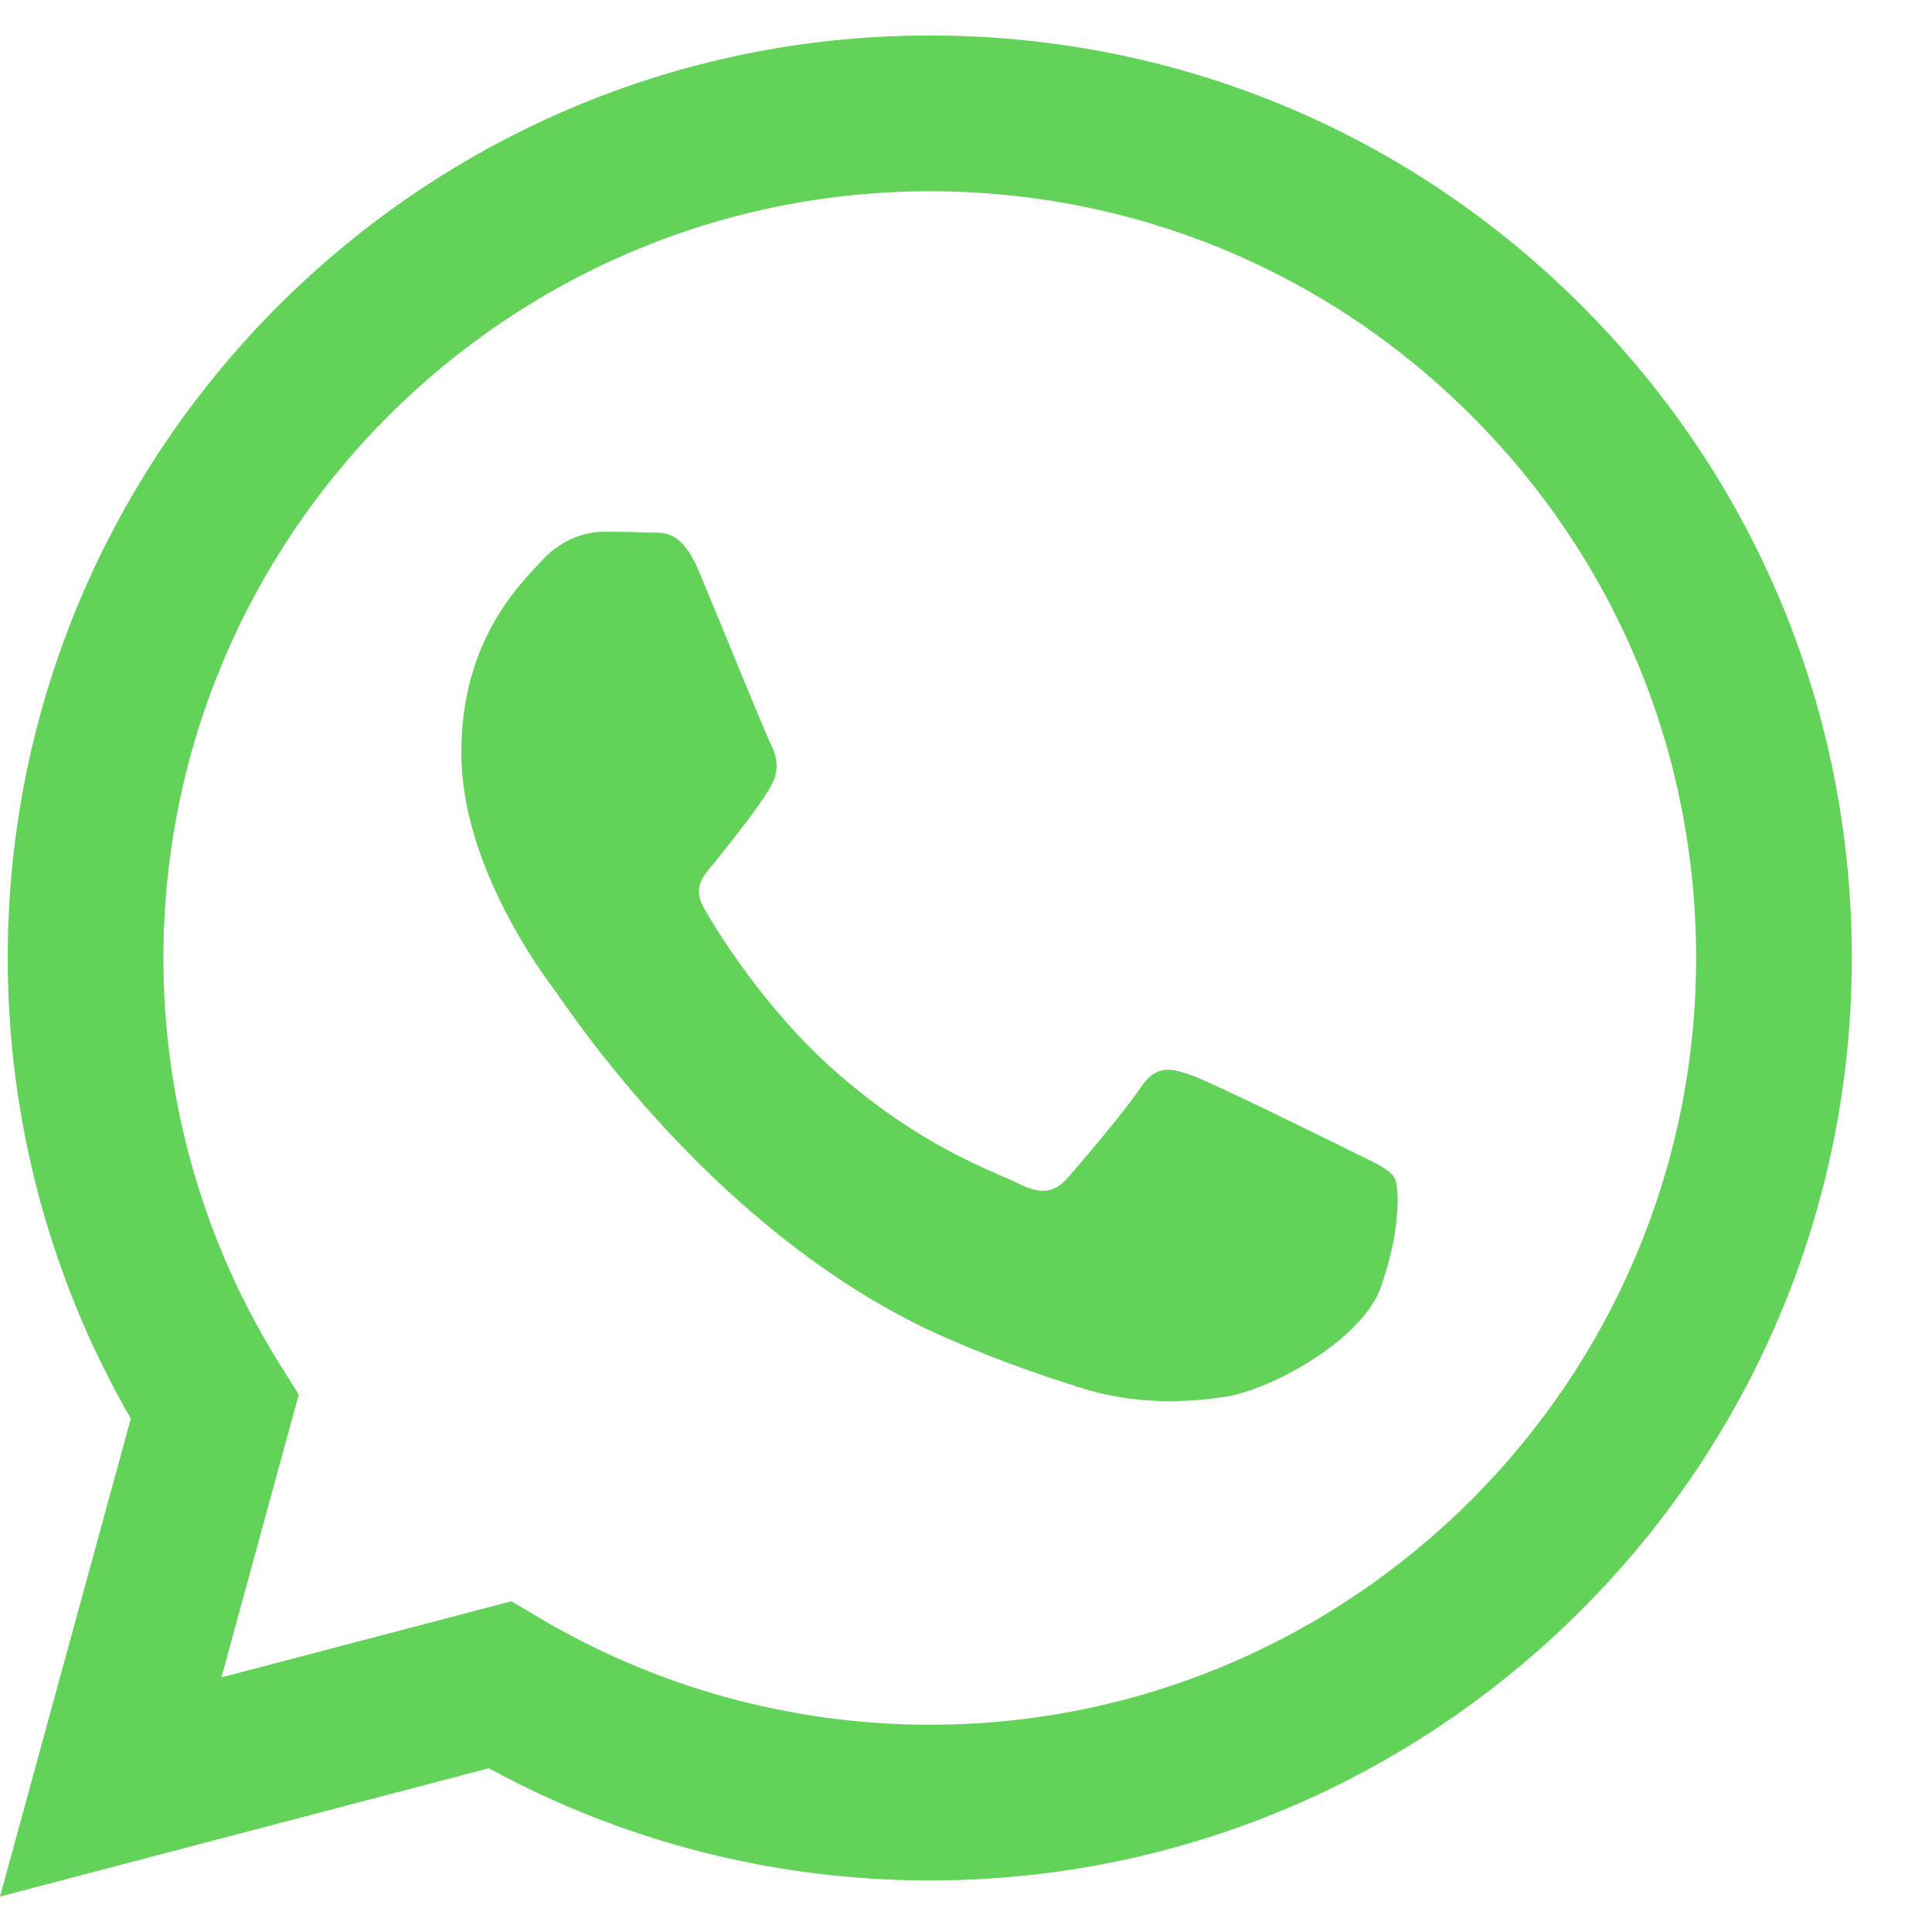 <svg width="22" height="22" viewBox="0 0 22 22" fill="none" xmlns="http://www.w3.org/2000/svg">
<path fill-rule="evenodd" clip-rule="evenodd" d="M18.014 3.484C16.032 1.499 13.396 0.405 10.587 0.404C4.8 0.404 0.09 5.115 0.088 10.904C0.087 12.755 0.571 14.562 1.49 16.154L0 21.596L5.566 20.135C7.099 20.972 8.826 21.413 10.583 21.413H10.588C16.374 21.413 21.084 16.703 21.087 10.913C21.088 8.107 19.997 5.469 18.014 3.484ZM10.587 19.64H10.584C9.018 19.639 7.482 19.218 6.142 18.423L5.824 18.234L2.521 19.101L3.402 15.88L3.195 15.55C2.321 14.16 1.86 12.554 1.861 10.905C1.863 6.093 5.777 2.178 10.591 2.178C12.922 2.179 15.113 3.088 16.76 4.737C18.408 6.387 19.315 8.58 19.314 10.912C19.312 15.725 15.397 19.64 10.587 19.64ZM15.374 13.103C15.112 12.972 13.822 12.337 13.582 12.25C13.341 12.162 13.166 12.118 12.991 12.381C12.816 12.644 12.314 13.235 12.161 13.41C12.008 13.585 11.855 13.607 11.592 13.475C11.33 13.344 10.485 13.067 9.482 12.173C8.703 11.477 8.176 10.618 8.023 10.355C7.87 10.093 8.022 9.964 8.138 9.82C8.422 9.467 8.707 9.098 8.794 8.923C8.882 8.747 8.838 8.594 8.772 8.463C8.707 8.332 8.182 7.04 7.963 6.515C7.75 6.003 7.534 6.072 7.373 6.064C7.22 6.057 7.045 6.055 6.87 6.055C6.695 6.055 6.411 6.121 6.171 6.383C5.93 6.646 5.253 7.281 5.253 8.572C5.253 9.864 6.193 11.111 6.324 11.287C6.455 11.462 8.174 14.112 10.805 15.248C11.431 15.519 11.92 15.68 12.301 15.801C12.929 16.001 13.501 15.973 13.953 15.905C14.457 15.83 15.505 15.27 15.724 14.657C15.943 14.044 15.943 13.519 15.877 13.41C15.811 13.3 15.636 13.235 15.374 13.103Z" fill="#62D358"/>
</svg>
